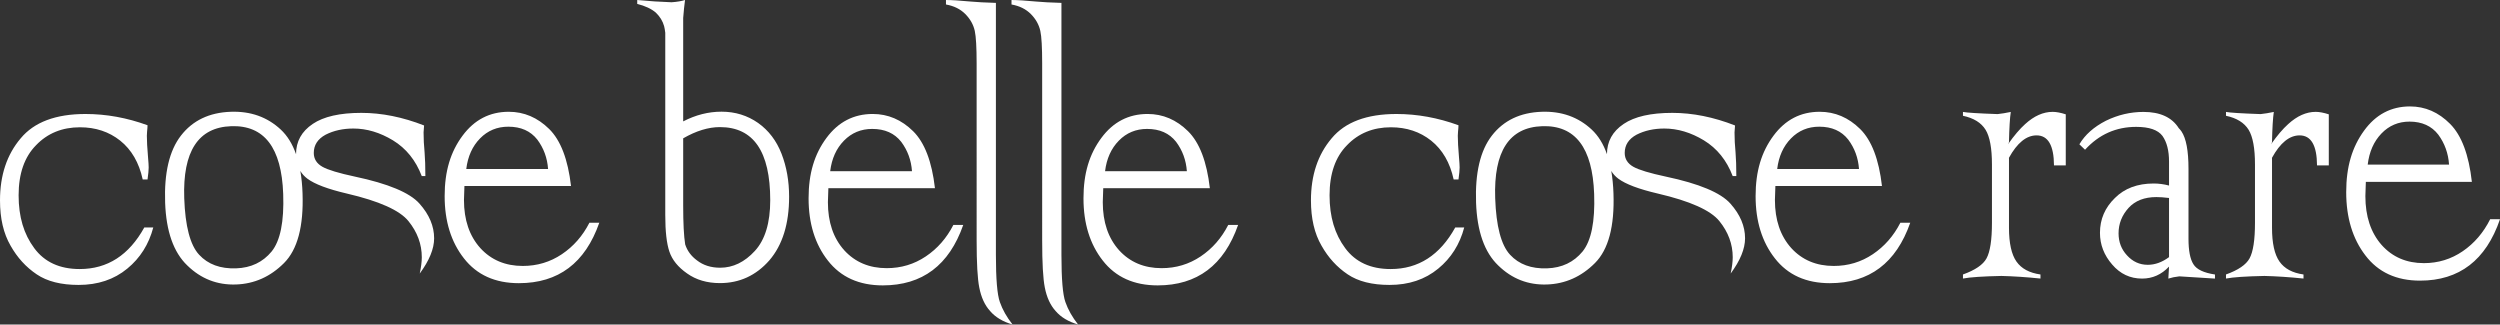 <?xml version="1.0" encoding="UTF-8"?>
<svg id="Livello_1" xmlns="http://www.w3.org/2000/svg" version="1.1" viewBox="0 0 1029.92 133.69">
  <rect x="0" y="0" width="1029.92" height="133.69" fill="#333333" stroke="none"/>
  <!-- Generator: Adobe Illustrator 29.7.0, SVG Export Plug-In . SVG Version: 2.1.1 Build 138)  -->
  <defs>
    <style>
      .st0 {
        fill: #fff;
      }
    </style>
  </defs>
  <g id="COSE_BELLE_COSE_RARE">
    <path id="RARE" class="st0" d="M1018.34,74.92h-43.69c-.13,3.21-.19,5.17-.19,5.87,0,8.34,2.23,15.04,6.68,20.11,4.45,5,10.26,7.5,17.42,7.5,5.9,0,11.23-1.64,16.01-4.91,4.77-3.27,8.54-7.66,11.3-13.18h4.05c-5.78,16.87-16.76,25.3-32.95,25.3-9.73,0-17.23-3.46-22.5-10.39-5.27-6.86-7.91-15.55-7.91-26.07s2.45-18.57,7.34-25.3c4.83-6.67,11.14-10,18.92-10.01,6.28,0,11.8,2.4,16.57,7.22,4.71,4.75,7.69,12.7,8.94,23.86h0ZM975.41,67.8h33.52c-.31-4.62-1.79-8.72-4.42-12.31-2.76-3.59-6.72-5.38-11.86-5.39-4.58,0-8.44,1.64-11.58,4.91-3.14,3.27-5.02,7.54-5.65,12.8h0ZM893.57,105.9v-24.34c-2.05-.25-3.79-.37-5.22-.37-4.91,0-8.74,1.49-11.47,4.48-2.74,3.05-4.1,6.53-4.1,10.45,0,3.54,1.15,6.56,3.45,9.05,2.36,2.61,5.22,3.92,8.58,3.92,2.98,0,5.91-1.05,8.77-3.17h0ZM893.57,76.43v-9.89c0-4.48-.9-7.99-2.7-10.54-1.87-2.49-5.47-3.73-10.82-3.73-8.33,0-15.36,3.14-21.08,9.42l-2.33-2.24c2.3-3.92,5.94-7.15,10.91-9.7,4.97-2.43,10.13-3.64,15.48-3.64,6.89,0,11.74,2.23,14.55,6.69.42.42.79.87,1.12,1.34,1.93,2.86,2.89,7.99,2.89,15.39v28.82c0,4.91.68,8.43,2.05,10.54,1.31,2.12,4.26,3.51,8.86,4.2v1.68l-14.69-.92c-1.72.19-3.22.5-4.52.92l.28-4.94c-3.11,3.3-6.81,4.94-11.1,4.94-4.91,0-9.02-1.93-12.31-5.78-3.36-3.85-5.04-8.2-5.04-13.06,0-5.6,2.05-10.38,6.16-14.36,3.98-3.98,9.29-5.97,15.95-5.97,2.11,0,4.23.28,6.34.84h0ZM824.54,113.68c-7.67.16-12.95.51-15.86,1.07v-1.68c5.04-1.8,8.27-4.01,9.7-6.62,1.49-2.73,2.24-7.62,2.24-14.64v-24.06c0-6.65-.87-11.41-2.61-14.27-1.8-2.92-4.91-4.85-9.33-5.78v-1.59c1.65.32,6.4.62,14.27.89,1.6-.16,3.41-.46,5.43-.89-.37,2.43-.62,6.59-.75,12.5l-.4.82c2.53-3.6,4.88-6.34,7.06-8.3,3.69-3.37,7.47-5.05,11.34-5.05,1.5,0,3.3.34,5.4,1.02v21.03h-4.85c-.05-8.24-2.44-12.36-7.17-12.36-4.2,0-7.99,3.08-11.39,9.25l.02.48v28.35c0,6.34,1.03,10.98,3.08,13.9,2.05,2.92,5.35,4.69,9.89,5.32v1.68c-5.81-.6-11.17-.95-16.07-1.07h0ZM932.9,113.68c-7.67.16-12.95.51-15.86,1.07v-1.68c5.04-1.8,8.27-4.01,9.7-6.62,1.49-2.73,2.24-7.62,2.24-14.64v-24.06c0-6.65-.87-11.41-2.61-14.27-1.8-2.92-4.91-4.85-9.33-5.78v-1.59c1.65.32,6.4.62,14.27.89,1.6-.16,3.41-.46,5.43-.89-.37,2.43-.62,6.59-.75,12.5l-.4.82c2.53-3.6,4.88-6.34,7.06-8.3,3.69-3.37,7.47-5.05,11.34-5.05,1.5,0,3.3.34,5.4,1.02v21.03h-4.85c-.05-8.24-2.44-12.36-7.17-12.36-4.2,0-8,3.08-11.39,9.25l.02.48v28.35c0,6.34,1.03,10.98,3.08,13.9,2.05,2.92,5.35,4.69,9.89,5.32v1.68c-5.81-.6-11.17-.95-16.07-1.07h0Z"/>
    <path id="COSE" class="st0" d="M775.32,76.62h-43.92c-.13,3.16-.19,5.08-.19,5.77,0,8.21,2.24,14.8,6.72,19.79,4.48,4.92,10.32,7.38,17.51,7.38,5.93,0,11.29-1.61,16.09-4.83,4.8-3.22,8.58-7.54,11.36-12.97h4.07c-5.81,16.6-16.85,24.89-33.13,24.9-9.78,0-17.32-3.41-22.63-10.22-5.3-6.75-7.95-15.3-7.95-25.65s2.46-18.27,7.38-24.9c4.86-6.56,11.2-9.84,19.03-9.84,6.31,0,11.86,2.37,16.66,7.1,4.73,4.67,7.73,12.5,8.99,23.48h0ZM732.15,69.61h33.7c-.32-4.54-1.8-8.58-4.45-12.12-2.78-3.53-6.75-5.3-11.93-5.3-4.61,0-8.49,1.61-11.64,4.83-3.16,3.22-5.05,7.42-5.68,12.59h0ZM599.52,93.72h3.69c-1.83,6.94-5.4,12.59-10.7,16.94-5.43,4.48-12.12,6.72-20.07,6.72-7.19,0-12.94-1.45-17.23-4.35-4.42-2.96-8.02-6.91-10.79-11.83-2.91-4.99-4.35-11.2-4.35-18.65,0-10.35,2.84-18.87,8.52-25.56,5.55-6.69,14.45-10.03,26.7-10.03,8.58,0,17.1,1.55,25.56,4.64,0,.63-.07,1.51-.19,2.65-.07.7-.09,1.26-.09,1.7,0,2.15.16,5.02.47,8.61.19,2.15.28,3.63.28,4.45,0,1.07-.16,2.72-.47,4.92h-1.99c-1.51-6.94-4.61-12.27-9.28-16-4.61-3.66-10.13-5.49-16.57-5.49-7.32,0-13.35,2.46-18.08,7.38-4.8,4.86-7.19,11.74-7.19,20.64s2.15,15.97,6.44,21.77c4.23,5.74,10.48,8.61,18.74,8.61,11.42,0,20.29-5.71,26.6-17.13h0ZM615.97,81.65c.4,11.54,2.44,19.3,6.12,23.28,3.67,3.98,8.76,5.85,15.26,5.62,6.12-.21,10.99-2.53,14.63-6.95,3.57-4.42,5.16-12.3,4.76-23.66-.67-19.11-7.81-28.43-21.44-27.95-13.56.47-20,10.36-19.33,29.66h0ZM715.29,72.54h-1.48c-2.47-6.5-6.43-11.4-11.86-14.72-5.37-3.25-10.81-4.87-16.31-4.87-4.31,0-8.12.85-11.44,2.54-3.25,1.77-4.87,4.27-4.87,7.52,0,2.47,1.2,4.38,3.6,5.72,2.26,1.27,6.71,2.61,13.35,4.03,13.7,2.9,22.56,6.6,26.59,11.12,4.03,4.52,6.04,9.29,6.04,14.3,0,4.31-1.98,9.15-5.93,14.51.56-2.61.84-4.84.85-6.67,0-5.44-1.84-10.41-5.51-14.94-3.6-4.45-12.04-8.23-25.32-11.33-7.84-1.83-13.28-3.88-16.31-6.14-1.2-.9-2.16-1.96-2.9-3.18.49,2.82.8,5.9.91,9.25.47,13.56-2.07,23.12-7.62,28.68-5.61,5.63-12.2,8.57-19.77,8.84-7.76.27-14.45-2.34-20.07-7.82-5.68-5.42-8.73-14.06-9.15-25.92-.43-12.23,1.74-21.44,6.52-27.6,4.83-6.23,11.67-9.5,20.5-9.81,8.2-.29,15.07,2.16,20.62,7.33,2.71,2.53,4.81,5.91,6.29,10.15,0-5.27,2.29-9.37,6.89-12.48,4.52-3.04,11.19-4.55,20.02-4.55,8.4,0,17.02,1.73,25.85,5.19-.14,1.69-.21,2.65-.21,2.86,0,2.61.14,5.37.42,8.26.21,2.54.32,5.79.32,9.75h0Z"/>
    <path id="BELLE" class="st0" d="M281.45,7.31v42.7c5.15-2.67,10.42-4,15.81-4,5.61,0,10.63,1.55,15.05,4.64,4.35,3.09,7.57,7.32,9.66,12.69,2.08,5.37,3.12,11.27,3.12,17.7,0,11.17-2.72,19.91-8.14,26.22-5.49,6.25-12.28,9.37-20.35,9.37-5.3,0-9.82-1.33-13.54-3.98-3.72-2.59-6.15-5.58-7.29-8.99-1.14-3.34-1.7-8.36-1.7-15.05V13.52c-.13-1.1-.28-2.01-.47-2.72-.57-2.08-1.7-3.94-3.41-5.59-1.83-1.58-4.39-2.77-7.67-3.6V0c4.85.47,9.56.78,14.14.93,2.3-.16,4.14-.47,5.55-.93-.3,2.23-.55,4.67-.75,7.31h0ZM281.45,56.98v27.56c0,7.35.27,12.73.82,16.14.85,2.63,2.47,4.82,4.85,6.58,2.59,2.02,5.77,3.03,9.56,3.03,5.3,0,10.06-2.3,14.29-6.91,4.23-4.61,6.34-11.58,6.34-20.92,0-20.07-6.91-30.1-20.73-30.1-4.73,0-9.78,1.54-15.14,4.63h0ZM342.01,70.53h33.7c-.32-4.54-1.8-8.58-4.45-12.12-2.78-3.53-6.75-5.3-11.93-5.3-4.61,0-8.49,1.61-11.64,4.83-3.16,3.22-5.05,7.42-5.68,12.59h0ZM385.18,77.53h-43.92c-.13,3.16-.19,5.08-.19,5.77,0,8.21,2.24,14.8,6.72,19.79,4.48,4.92,10.32,7.38,17.51,7.38,5.93,0,11.29-1.61,16.09-4.83,4.8-3.22,8.58-7.54,11.36-12.97h4.07c-5.81,16.6-16.85,24.89-33.13,24.9-9.78,0-17.32-3.41-22.63-10.22-5.3-6.75-7.95-15.3-7.95-25.65s2.46-18.27,7.38-24.9c4.86-6.56,11.2-9.84,19.03-9.85,6.31,0,11.86,2.37,16.66,7.1,4.73,4.67,7.73,12.5,8.99,23.48h0ZM410.28,1.2v103.86c0,9.87.54,16.33,1.63,19.38,1.09,3.12,2.83,6.2,5.23,9.25-3.99-1.16-7.08-3.01-9.25-5.55-2.18-2.39-3.67-5.62-4.46-9.69-.73-3.63-1.09-10.09-1.09-19.38V26.13c0-6.6-.26-11.07-.76-13.39-.58-2.61-1.89-4.93-3.92-6.97-2.03-2.03-4.68-3.34-7.95-3.92V0c2.25,0,5.7.22,10.34.65,2.32.22,5.73.4,10.23.54h0ZM437.28,1.2v103.86c0,9.87.54,16.33,1.63,19.38,1.09,3.12,2.83,6.2,5.23,9.25-3.99-1.16-7.08-3.01-9.25-5.55-2.18-2.39-3.67-5.62-4.46-9.69-.73-3.63-1.09-10.09-1.09-19.38V26.13c0-6.6-.25-11.07-.76-13.39-.58-2.61-1.89-4.93-3.92-6.97-2.03-2.03-4.68-3.34-7.95-3.92V0c2.25,0,5.69.22,10.34.65,2.32.22,5.73.4,10.23.54h0ZM455.25,70.53h33.7c-.32-4.54-1.8-8.58-4.45-12.12-2.78-3.53-6.75-5.3-11.93-5.3-4.61,0-8.49,1.61-11.64,4.83-3.16,3.22-5.05,7.42-5.68,12.59h0ZM498.42,77.53h-43.92c-.13,3.16-.19,5.08-.19,5.77,0,8.21,2.24,14.8,6.72,19.79,4.48,4.92,10.32,7.38,17.51,7.38,5.93,0,11.29-1.61,16.09-4.83,4.8-3.22,8.58-7.54,11.36-12.97h4.07c-5.81,16.6-16.85,24.89-33.13,24.9-9.78,0-17.32-3.41-22.62-10.22-5.3-6.75-7.95-15.3-7.95-25.65s2.46-18.27,7.38-24.9c4.86-6.56,11.2-9.84,19.03-9.85,6.31,0,11.86,2.37,16.66,7.1,4.73,4.67,7.73,12.5,8.99,23.48h0Z"/>
    <path id="COSE1" data-name="COSE" class="st0" d="M235.25,76.62h-43.92c-.13,3.16-.19,5.08-.19,5.77,0,8.21,2.24,14.8,6.72,19.79,4.48,4.92,10.32,7.38,17.51,7.38,5.93,0,11.29-1.61,16.09-4.83,4.8-3.22,8.58-7.54,11.36-12.97h4.07c-5.81,16.6-16.85,24.89-33.13,24.9-9.78,0-17.32-3.41-22.63-10.22-5.3-6.75-7.95-15.3-7.95-25.65s2.46-18.27,7.38-24.9c4.86-6.56,11.2-9.84,19.03-9.84,6.31,0,11.86,2.37,16.66,7.1,4.73,4.67,7.73,12.5,8.99,23.48h0ZM192.09,69.61h33.7c-.32-4.54-1.8-8.58-4.45-12.12-2.78-3.53-6.75-5.3-11.93-5.3-4.61,0-8.49,1.61-11.64,4.83-3.16,3.22-5.05,7.42-5.68,12.59h0ZM59.45,93.72h3.69c-1.83,6.94-5.4,12.59-10.7,16.94-5.43,4.48-12.12,6.72-20.07,6.72-7.19,0-12.94-1.45-17.23-4.35-4.42-2.96-8.02-6.91-10.79-11.83-2.9-4.99-4.35-11.2-4.35-18.65,0-10.35,2.84-18.87,8.52-25.56,5.55-6.69,14.45-10.03,26.7-10.03,8.58,0,17.1,1.55,25.56,4.64,0,.63-.07,1.51-.19,2.65-.06.7-.09,1.26-.09,1.7,0,2.15.16,5.02.47,8.61.19,2.15.28,3.63.28,4.45,0,1.07-.16,2.72-.47,4.92h-1.99c-1.51-6.94-4.61-12.27-9.28-16-4.61-3.66-10.13-5.49-16.57-5.49-7.32,0-13.35,2.46-18.08,7.38-4.8,4.86-7.19,11.74-7.19,20.64s2.14,15.97,6.44,21.77c4.23,5.74,10.48,8.61,18.74,8.61,11.42,0,20.29-5.71,26.6-17.13h0ZM75.9,81.65c.4,11.54,2.44,19.3,6.12,23.28,3.67,3.98,8.76,5.85,15.26,5.62,6.12-.21,10.99-2.53,14.63-6.95,3.57-4.42,5.16-12.3,4.76-23.66-.67-19.11-7.81-28.43-21.44-27.95-13.56.47-20,10.36-19.33,29.66h0ZM175.23,72.54h-1.48c-2.47-6.5-6.43-11.4-11.86-14.72-5.37-3.25-10.81-4.87-16.31-4.87-4.31,0-8.12.85-11.44,2.54-3.25,1.77-4.87,4.27-4.87,7.52,0,2.47,1.2,4.38,3.6,5.72,2.26,1.27,6.71,2.61,13.35,4.03,13.7,2.9,22.56,6.6,26.59,11.12,4.03,4.52,6.04,9.29,6.04,14.3,0,4.31-1.98,9.15-5.93,14.51.56-2.61.84-4.84.85-6.67,0-5.44-1.84-10.41-5.51-14.94-3.6-4.45-12.04-8.23-25.32-11.33-7.84-1.83-13.28-3.88-16.31-6.14-1.2-.9-2.16-1.96-2.9-3.18.49,2.82.8,5.9.91,9.25.47,13.56-2.07,23.12-7.62,28.68-5.61,5.63-12.2,8.57-19.77,8.84-7.76.27-14.45-2.34-20.07-7.82-5.68-5.42-8.73-14.06-9.15-25.92-.43-12.23,1.74-21.44,6.52-27.6,4.83-6.23,11.67-9.5,20.5-9.81,8.2-.29,15.07,2.16,20.62,7.33,2.71,2.53,4.81,5.91,6.29,10.15,0-5.27,2.29-9.37,6.88-12.48,4.52-3.04,11.19-4.55,20.02-4.55,8.4,0,17.02,1.73,25.85,5.19-.14,1.69-.21,2.65-.21,2.86,0,2.61.14,5.37.42,8.26.21,2.54.32,5.79.32,9.75h0Z"/>
  </g>
</svg>